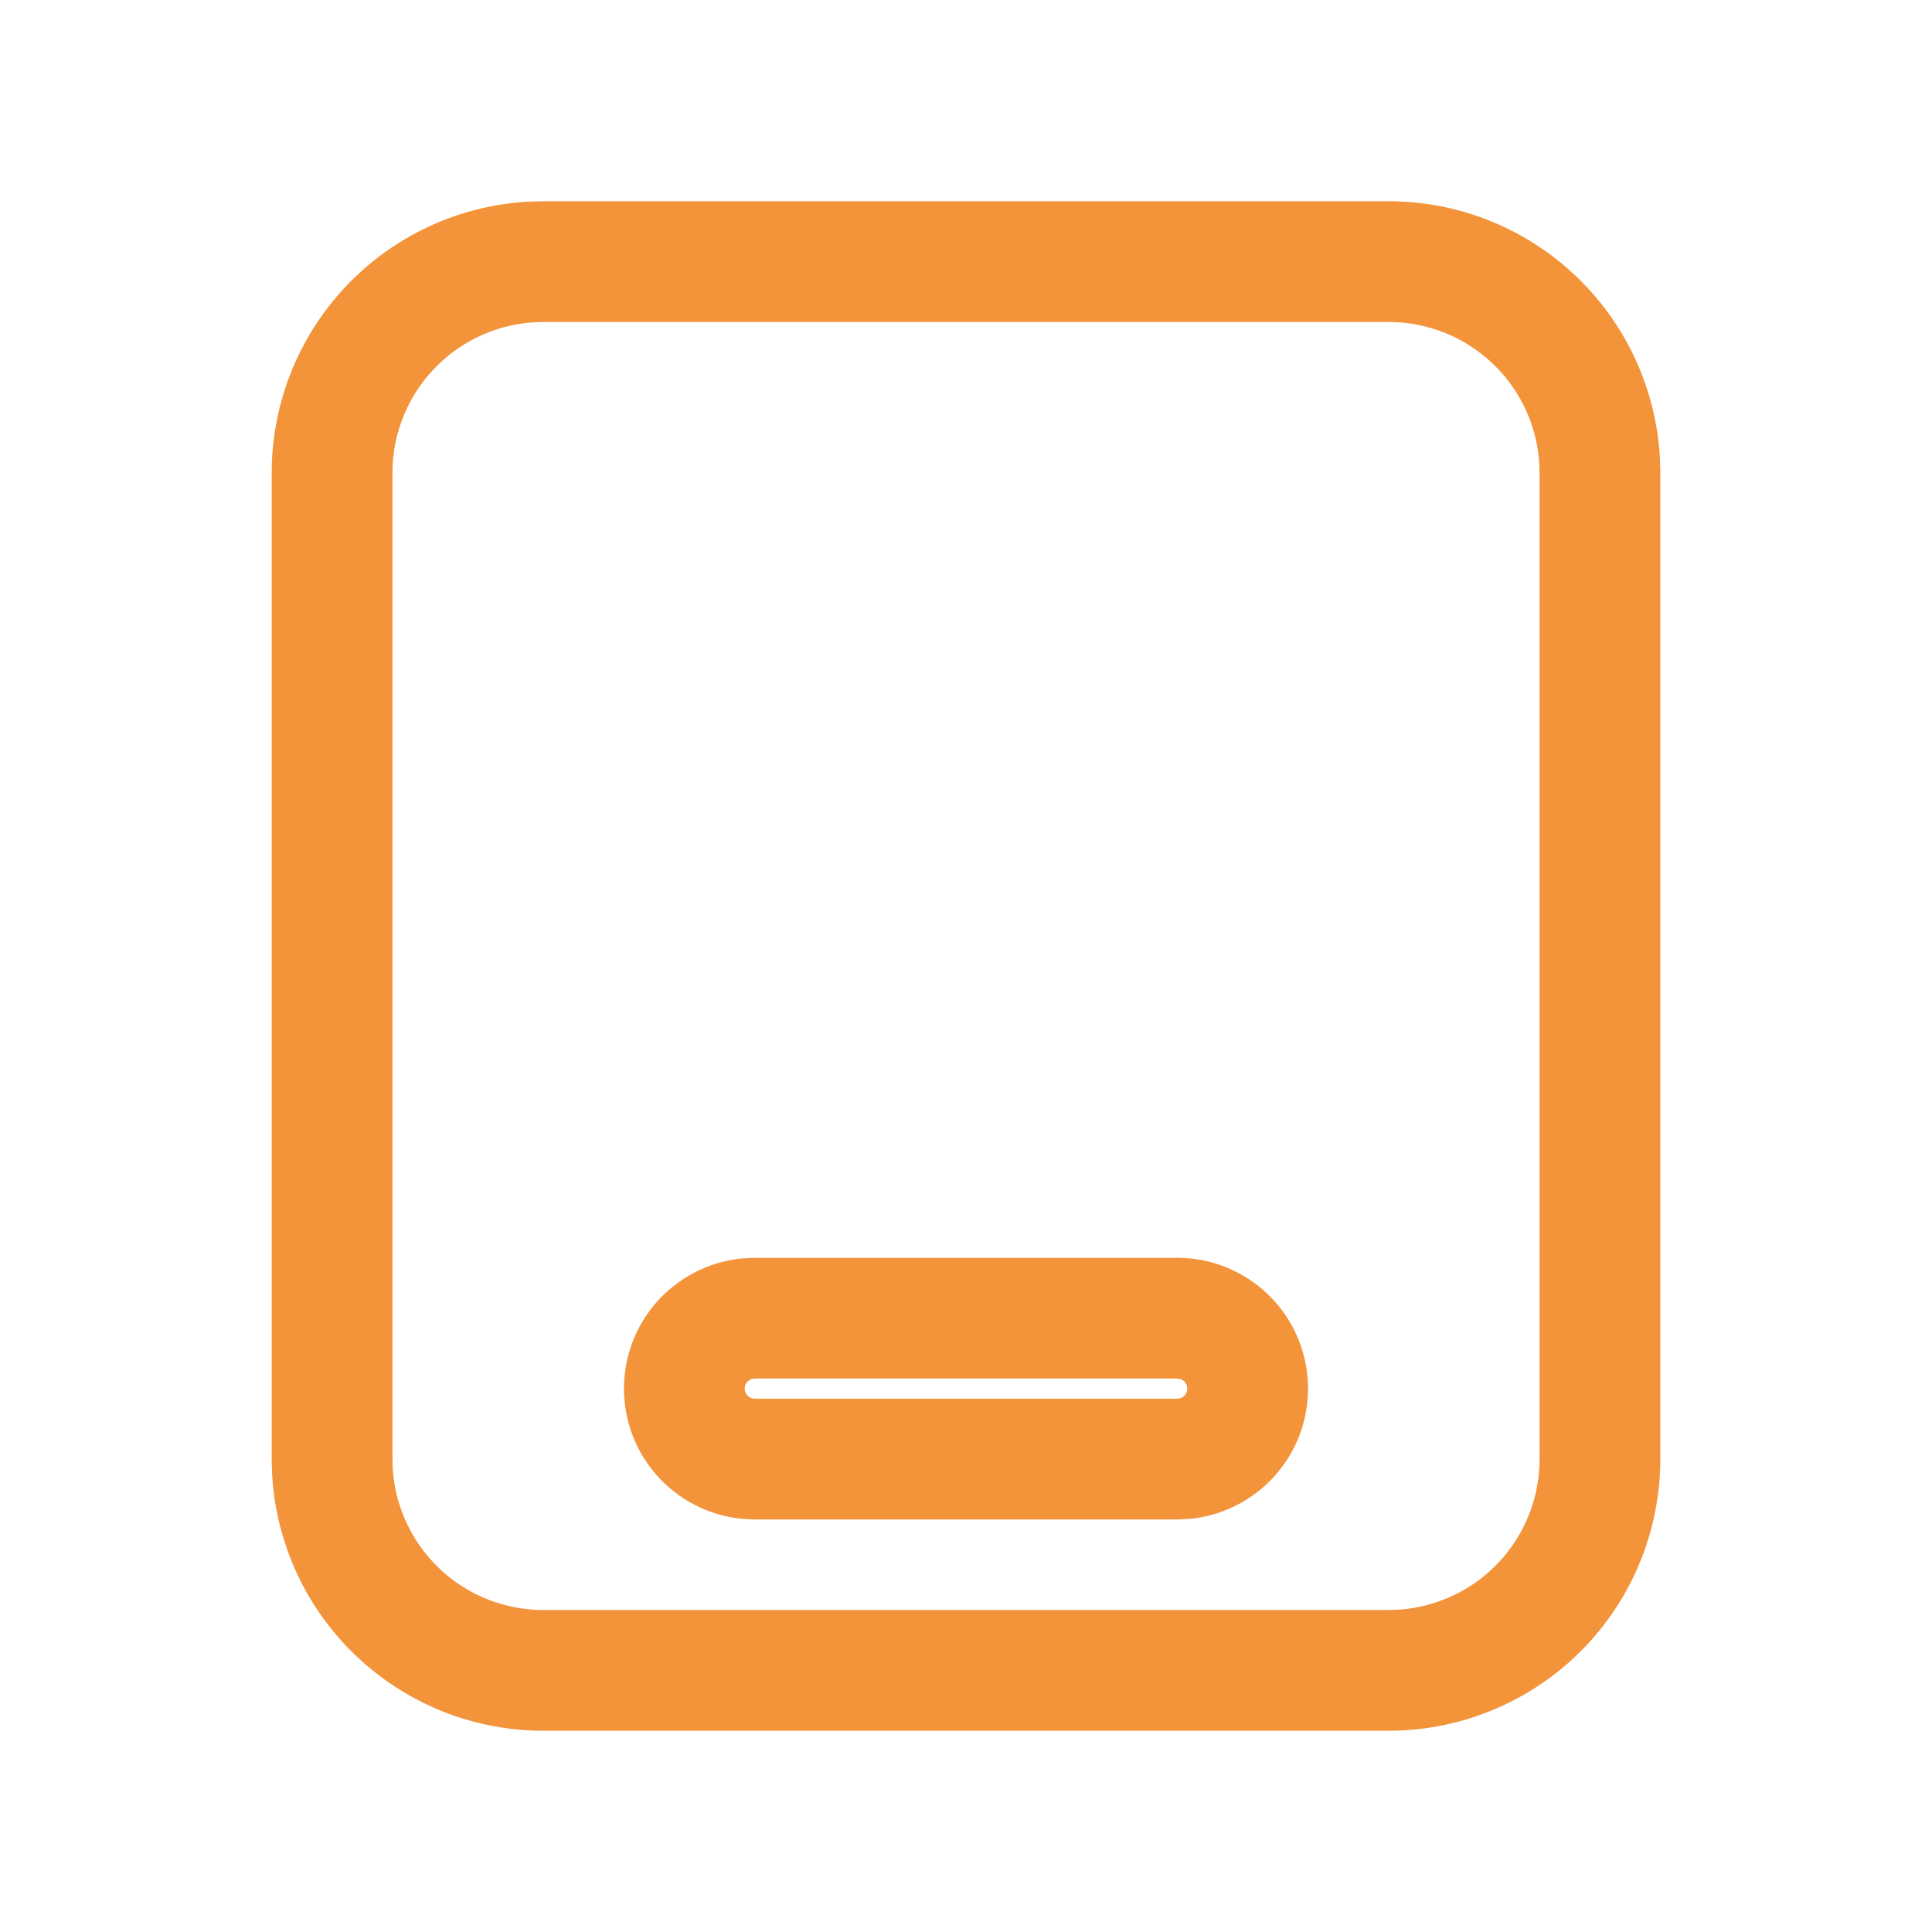 <svg width="32" height="32" viewBox="0 0 32 32" fill="none" xmlns="http://www.w3.org/2000/svg">
<path d="M23 4.333C23.893 4.333 24.752 4.674 25.401 5.287C26.051 5.899 26.442 6.737 26.494 7.628L26.5 7.833V24.167C26.5 25.059 26.159 25.918 25.547 26.568C24.934 27.218 24.096 27.608 23.205 27.661L23 27.667H9C8.107 27.667 7.248 27.326 6.599 26.713C5.949 26.101 5.558 25.263 5.506 24.372L5.5 24.167V7.833C5.5 6.941 5.841 6.082 6.454 5.432C7.066 4.782 7.903 4.392 8.795 4.339L9 4.333H23ZM19.5 21.833H12.5L12.364 21.841C12.08 21.875 11.819 22.012 11.629 22.225C11.439 22.439 11.335 22.714 11.335 23C11.335 23.286 11.439 23.561 11.629 23.775C11.819 23.988 12.08 24.125 12.364 24.159L12.5 24.167H19.5L19.637 24.159C19.92 24.125 20.181 23.988 20.371 23.775C20.561 23.561 20.665 23.286 20.665 23C20.665 22.714 20.561 22.439 20.371 22.225C20.181 22.012 19.92 21.875 19.637 21.841L19.5 21.833Z" stroke="#F3933A" stroke-width="2" stroke-linecap="round" stroke-linejoin="round"/>
</svg>

